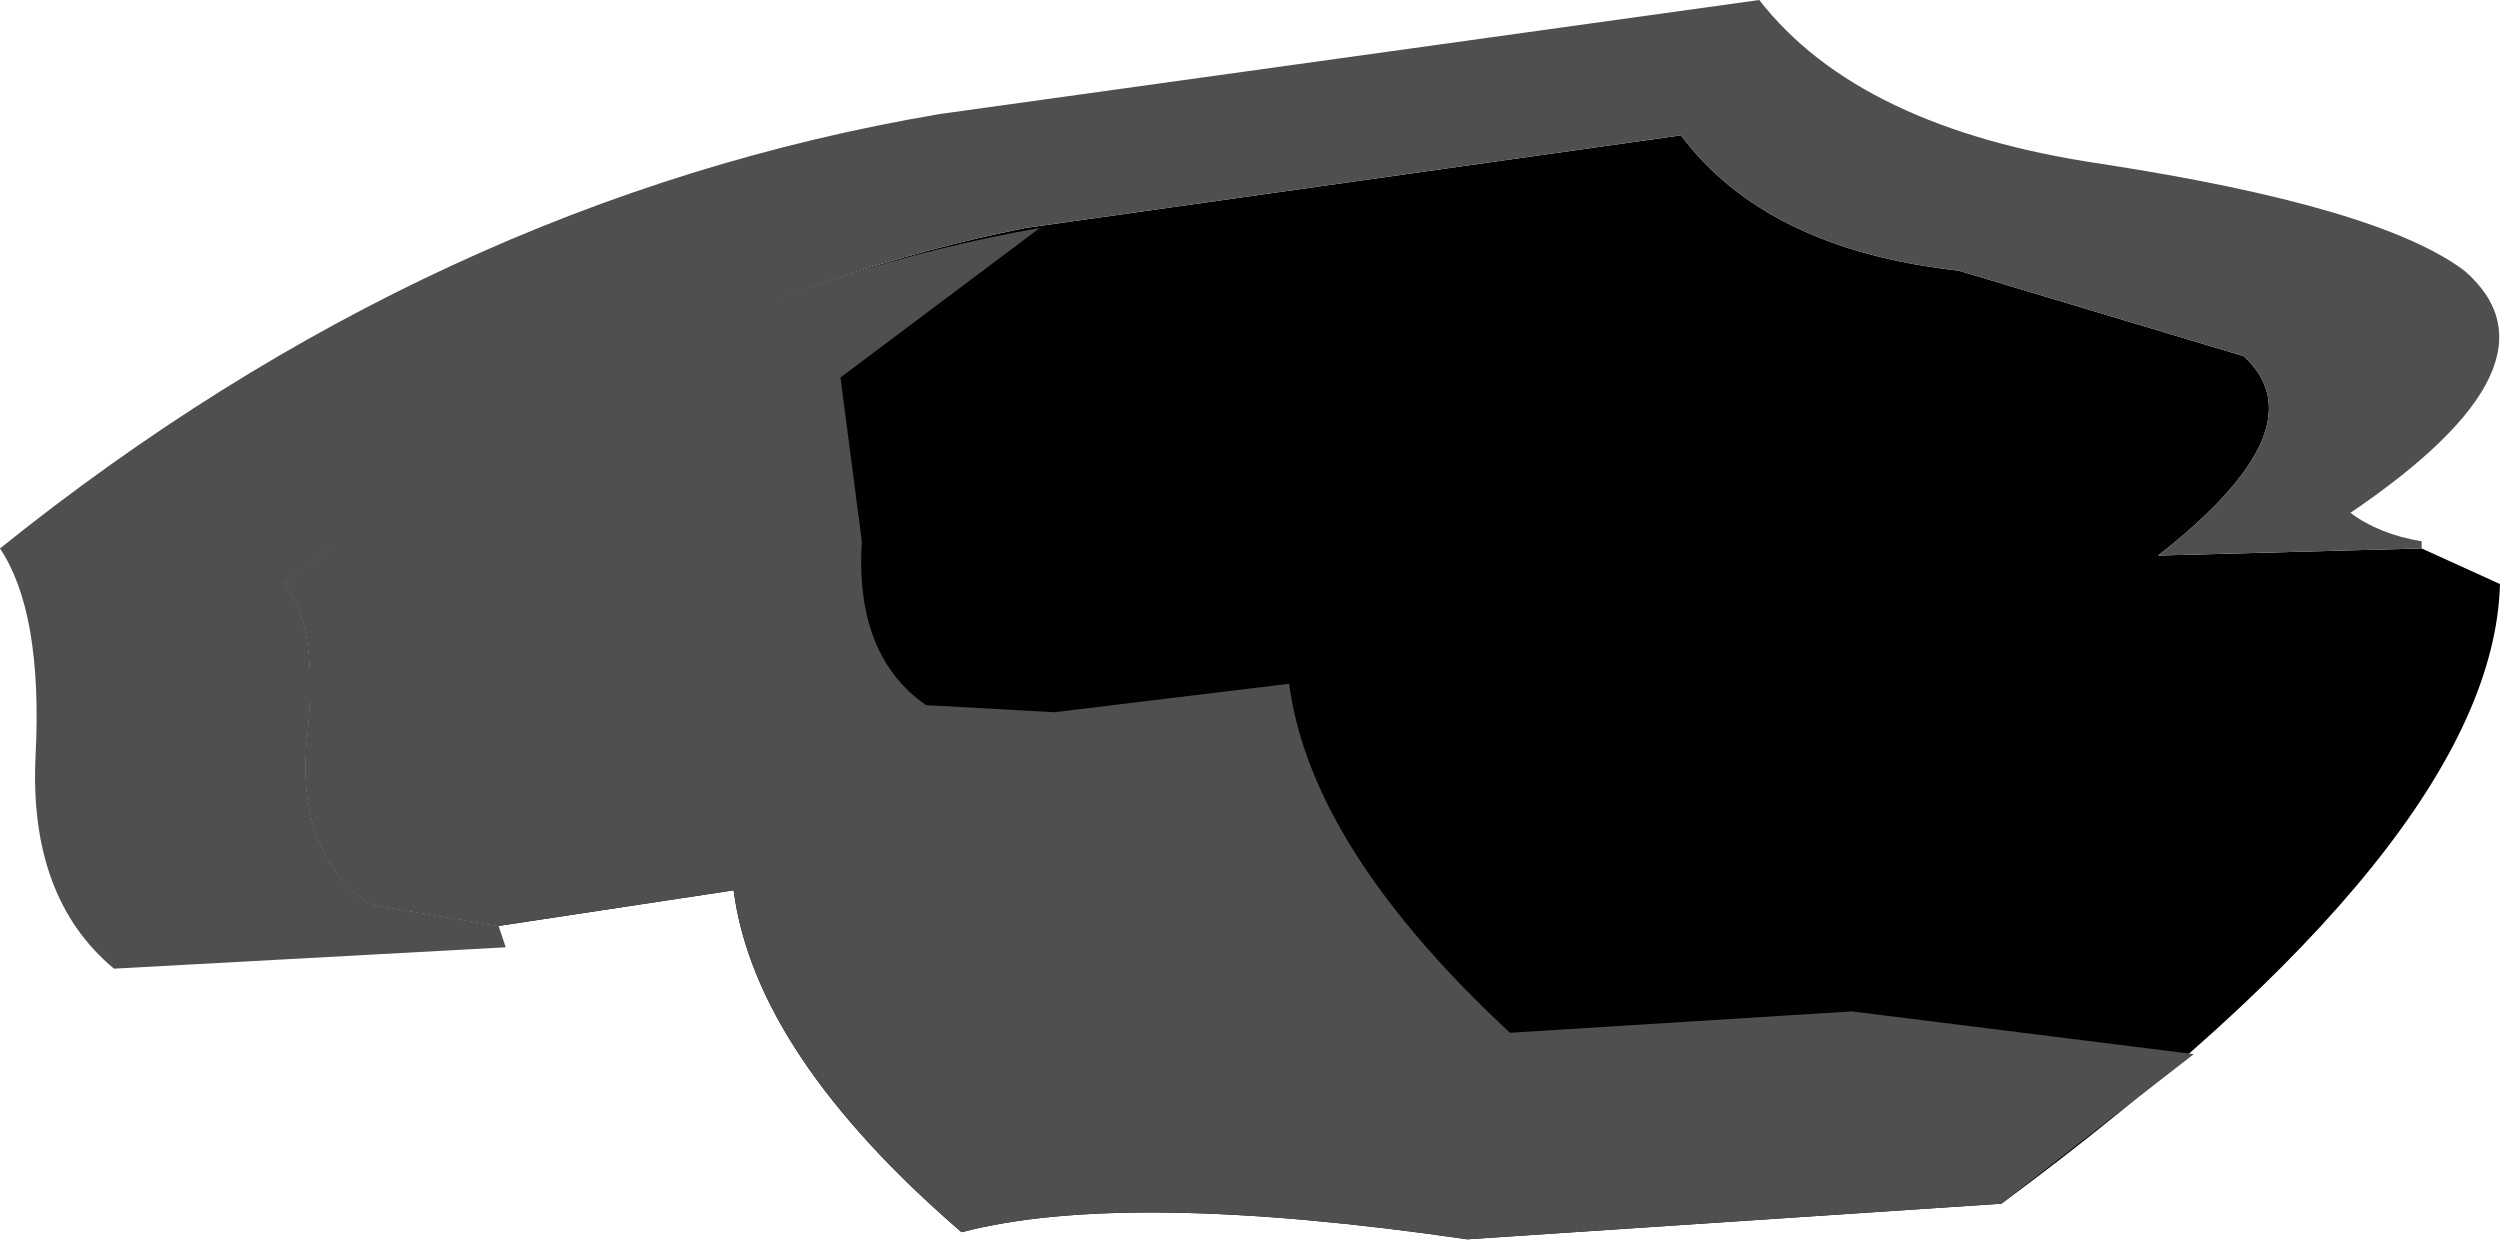 <?xml version="1.0" encoding="UTF-8" standalone="no"?>
<svg xmlns:xlink="http://www.w3.org/1999/xlink" height="8.8px" width="17.55px" xmlns="http://www.w3.org/2000/svg">
  <g transform="matrix(1.0, 0.0, 0.0, 1.0, -32.7, 17.65)">
    <path d="M39.9 -16.05 L44.5 -16.7 Q45.1 -15.9 46.45 -15.75 L48.45 -15.15 Q49.0 -14.65 47.85 -13.75 L49.7 -13.8 50.25 -13.55 Q50.2 -11.75 46.75 -9.2 L43.0 -8.95 Q40.6 -9.3 39.45 -9.0 38.0 -10.25 37.85 -11.4 L36.2 -11.15 35.3 -11.3 Q34.8 -11.65 34.85 -12.4 34.95 -13.25 34.7 -13.55 37.15 -15.5 39.9 -16.05" fill="#000000" fill-rule="evenodd" stroke="none"/>
    <path d="M39.2 -12.7 L40.1 -12.65 41.75 -12.85 Q41.9 -11.7 43.3 -10.4 L45.7 -10.55 48.1 -10.25 46.75 -9.2 43.0 -8.95 Q40.6 -9.3 39.45 -9.0 38.0 -10.25 37.85 -11.4 L36.2 -11.15 35.3 -11.3 Q34.8 -11.65 34.85 -12.4 34.95 -13.25 34.7 -13.55 37.15 -15.55 40.0 -16.05 L38.6 -15.0 38.75 -13.85 Q38.7 -13.05 39.2 -12.7" fill="#4f4f4f" fill-rule="evenodd" stroke="none"/>
    <path d="M34.85 -12.4 Q34.8 -11.65 35.3 -11.3 L36.2 -11.15 36.25 -11.0 33.5 -10.85 Q32.9 -11.35 32.95 -12.35 33.0 -13.35 32.7 -13.8 35.75 -16.25 39.3 -16.85 L45.05 -17.65 Q45.75 -16.75 47.45 -16.5 49.4 -16.2 50.0 -15.75 50.75 -15.1 49.2 -14.05 49.4 -13.9 49.7 -13.85 L49.7 -13.8 47.85 -13.75 Q49.0 -14.65 48.45 -15.15 L46.45 -15.75 Q45.1 -15.9 44.5 -16.7 L39.9 -16.05 Q37.15 -15.5 34.7 -13.55 34.95 -13.25 34.85 -12.4" fill="#4f4f4f" fill-rule="evenodd" stroke="none"/>
  </g>
</svg>
